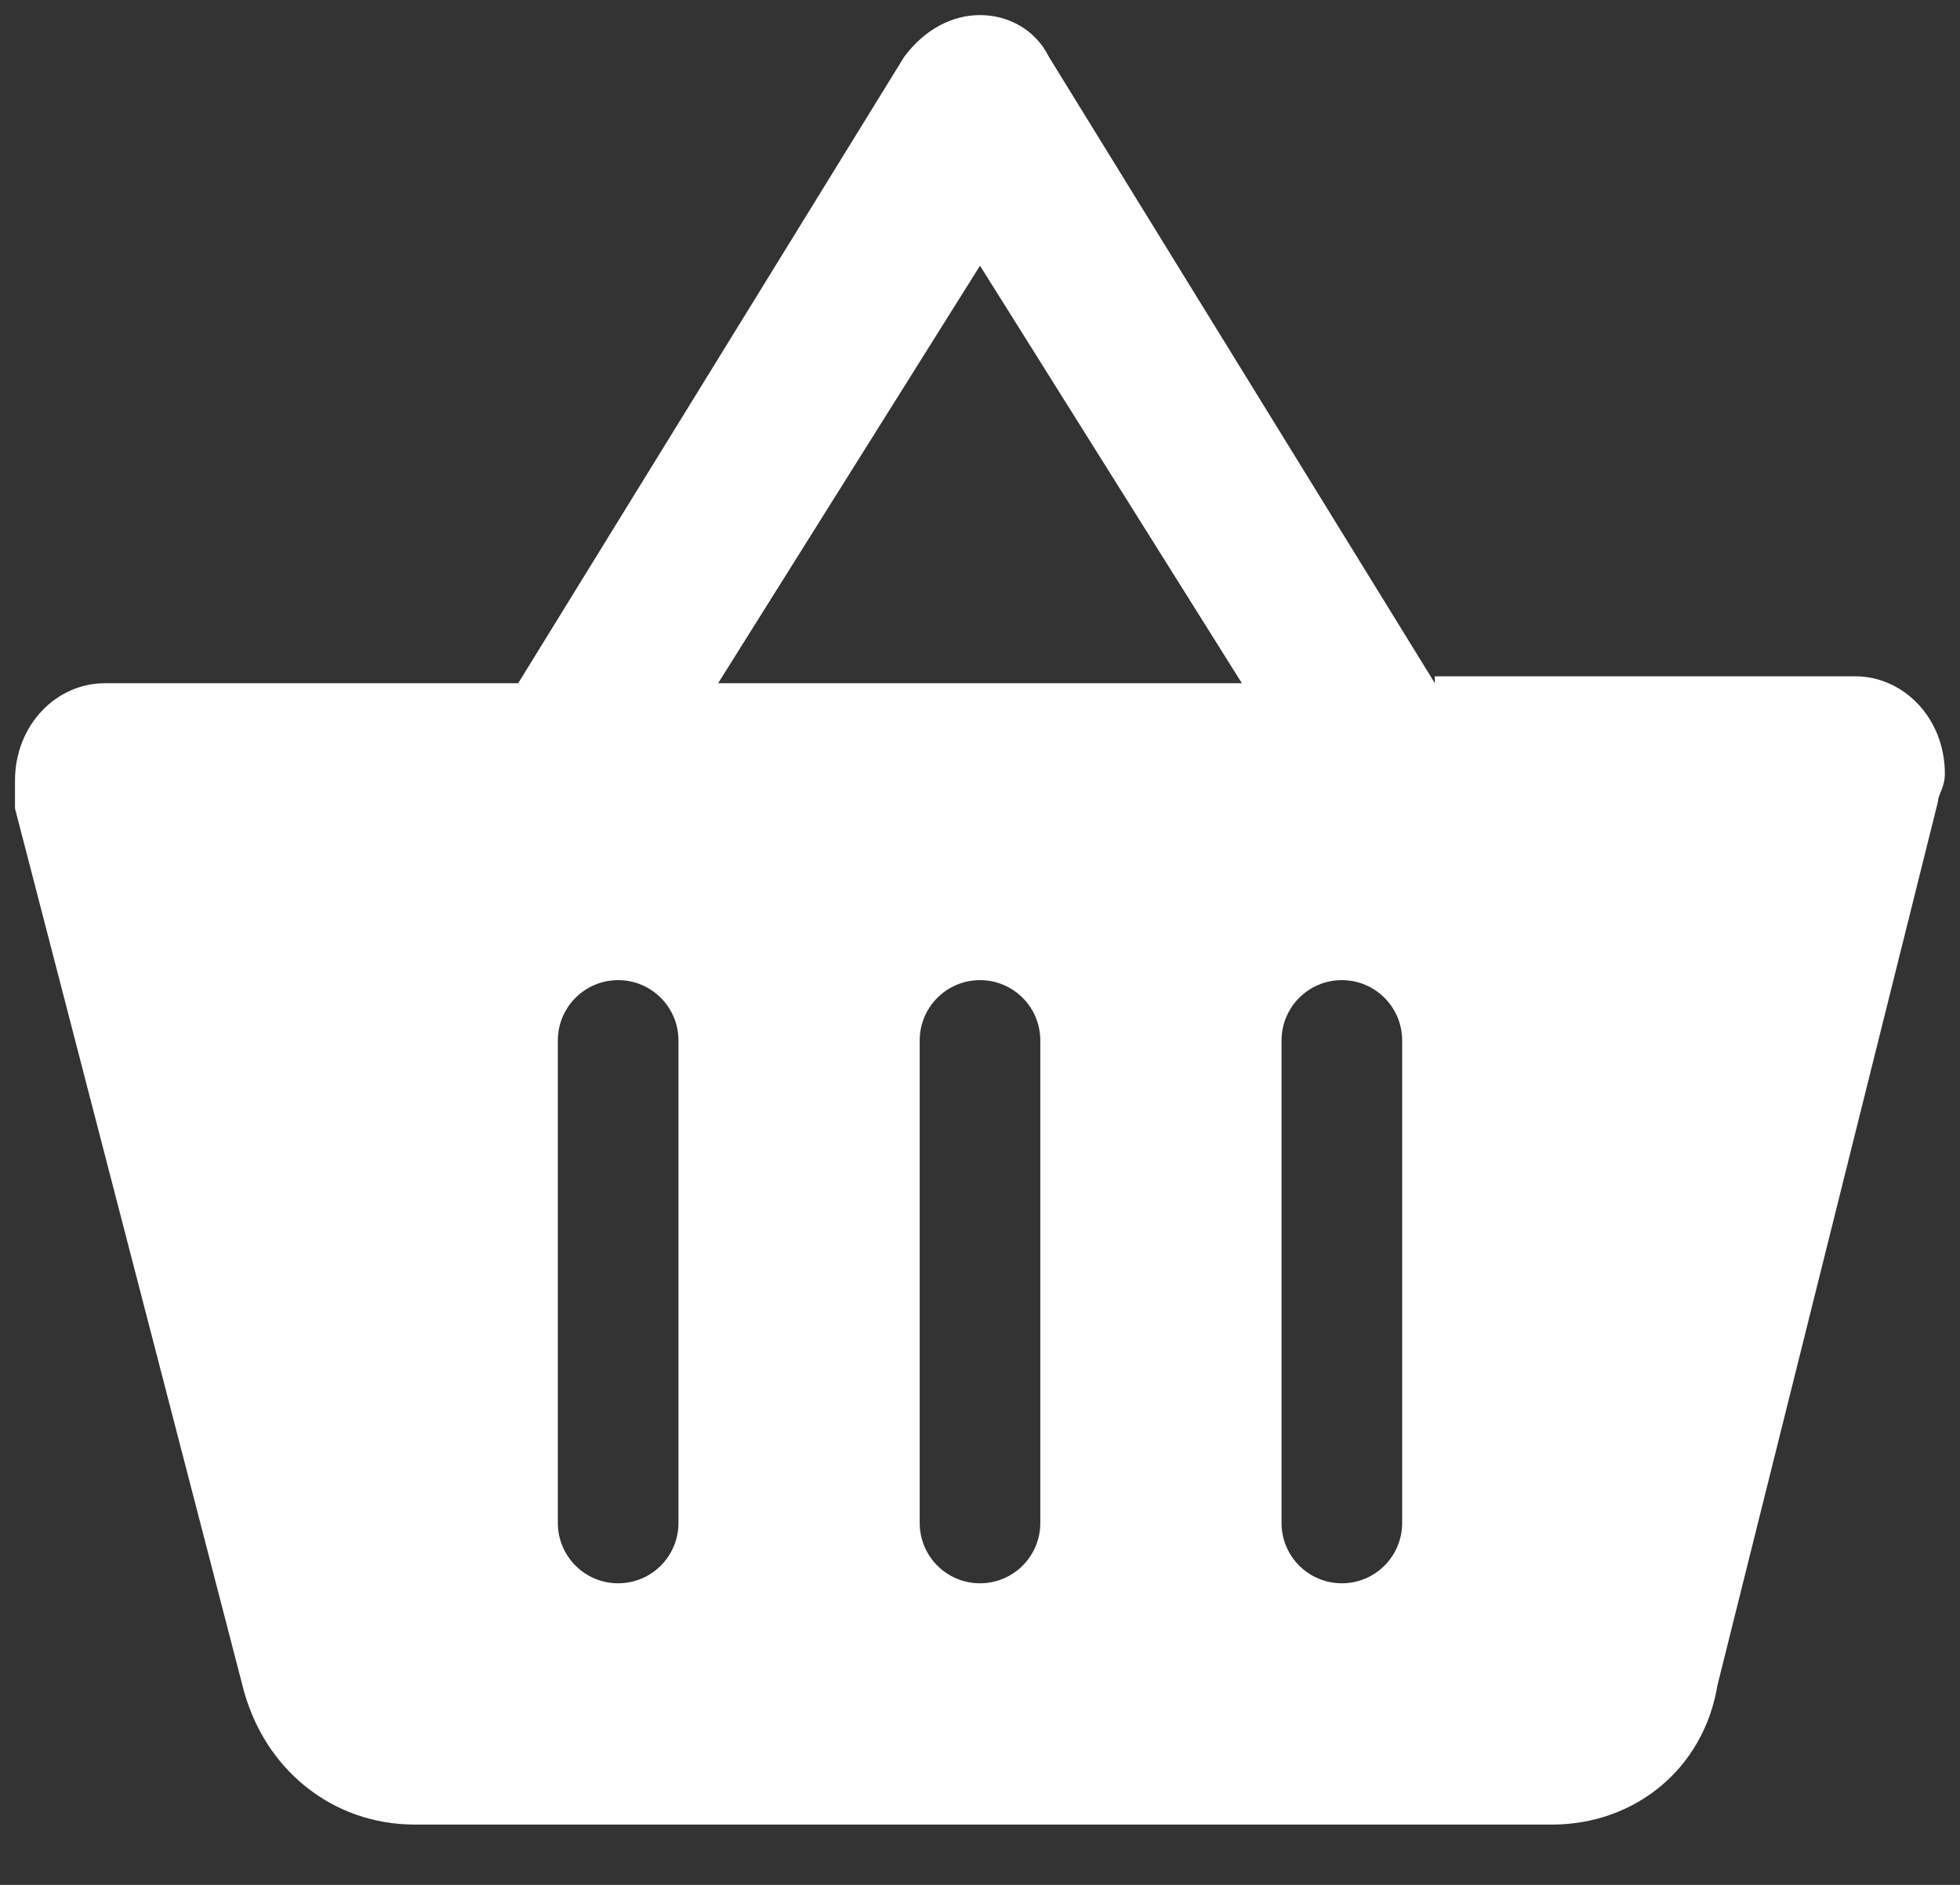 <svg height="25" viewBox="0 0 26 25" width="26" xmlns="http://www.w3.org/2000/svg"><rect x="0" y="0" width="26" height="25" fill="#333333" stroke="none"/><path d="m18.834 8.862-5.12-8.308c-.183-.369-.549-.554-.914-.554s-.731.185-1.006.554l-5.12 8.308h-5.486c-.64 0-1.189.554-1.189 1.292v.369l3.017 11.631c.274 1.108 1.189 1.846 2.286 1.846h15.086c1.097 0 2.011-.738 2.194-1.846l2.926-11.723c0-.092.091-.185.091-.369 0-.738-.549-1.292-1.189-1.292h-5.577zm-10.834 3.938c.442 0 .8.358.8.8v6.4c0 .442-.358.8-.8.8s-.8-.358-.8-.8v-6.4c0-.442.358-.8.8-.8zm4.8 0c.442 0 .8.358.8.8v6.4c0 .442-.358.8-.8.8s-.8-.358-.8-.8v-6.4c0-.442.358-.8.8-.8zm4.8 0c.442 0 .8.358.8.8v6.4c0 .442-.358.8-.8.8s-.8-.358-.8-.8v-6.4c0-.442.358-.8.8-.8zm-8.274-3.938 3.474-5.538 3.474 5.538z" fill="#fff" transform="translate(.2 .2)"/></svg>